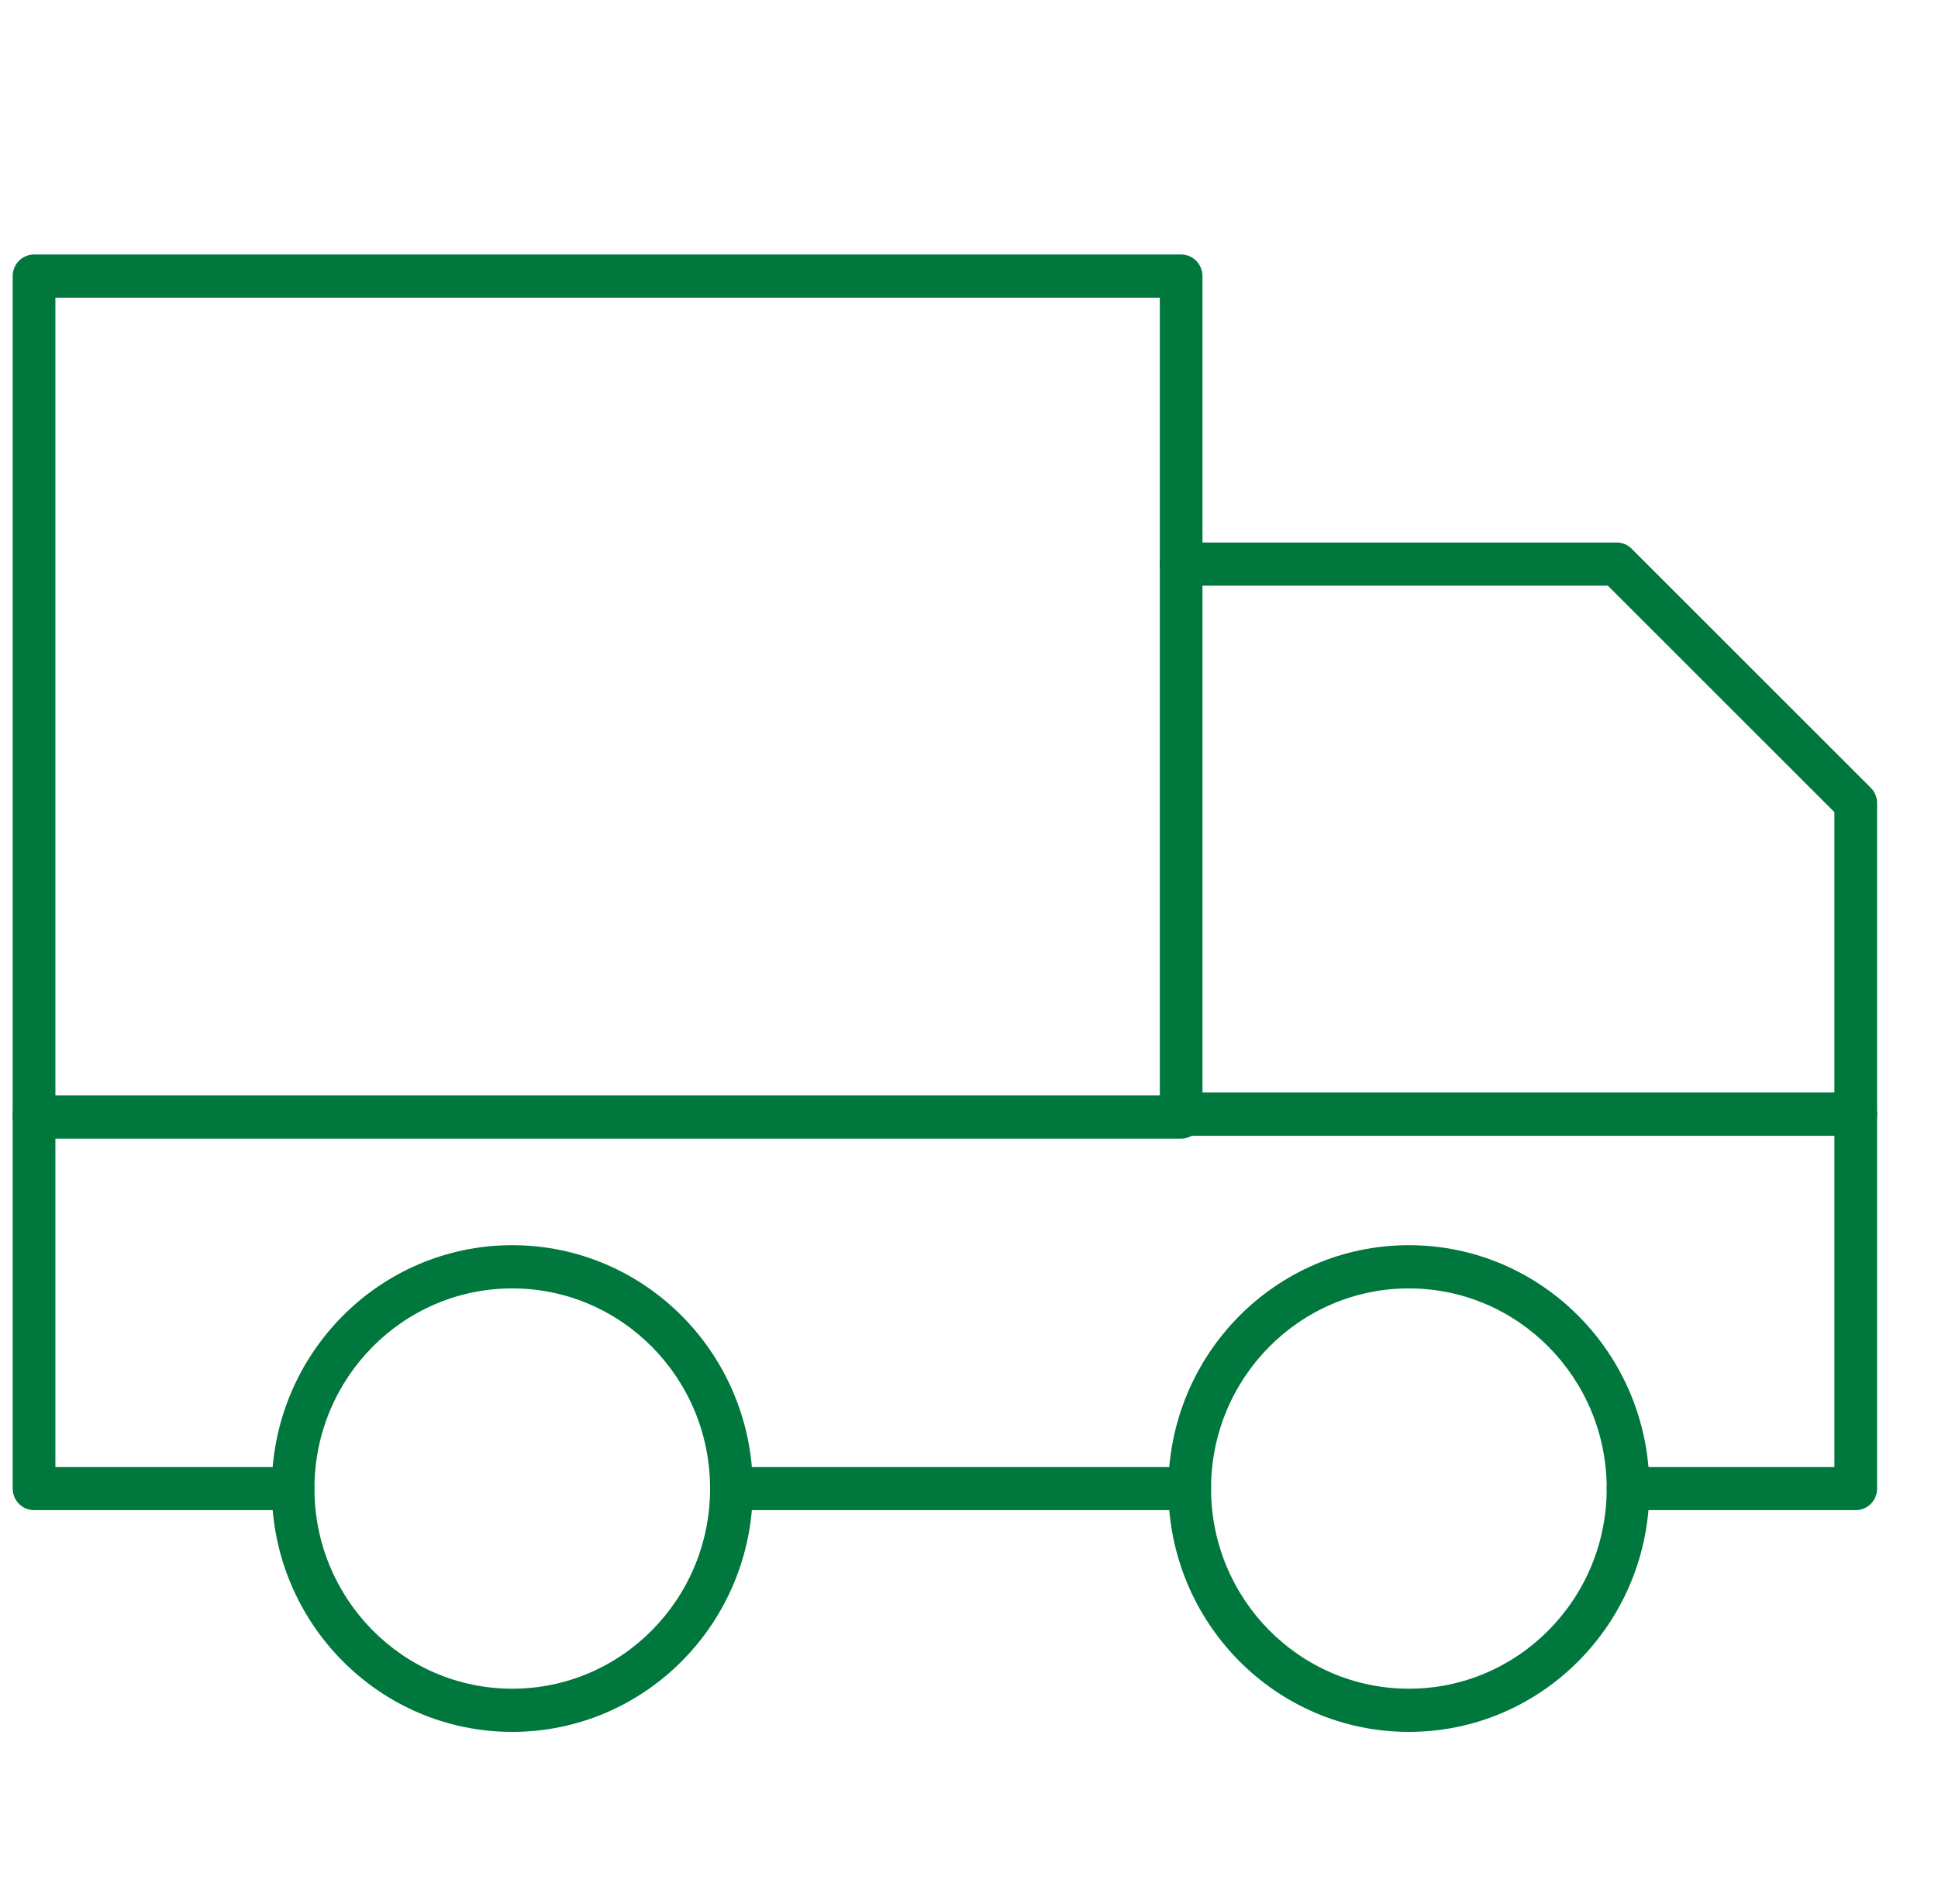 <svg width="57" height="56" viewBox="0 0 57 56" fill="none" xmlns="http://www.w3.org/2000/svg">
<path fill-rule="evenodd" clip-rule="evenodd" d="M0.373 8.12C0.373 7.769 0.654 7.485 1.001 7.485H34.74C35.086 7.485 35.367 7.769 35.367 8.12V32.852C35.367 33.203 35.086 33.487 34.74 33.487H1.001C0.654 33.487 0.373 33.203 0.373 32.852V8.12ZM1.629 8.755V32.217H34.112V8.755H1.629Z" fill="#00773c"/>
<path fill-rule="evenodd" clip-rule="evenodd" d="M1.001 32.132C1.348 32.132 1.629 32.416 1.629 32.767V43.143H8.619C8.966 43.143 9.247 43.427 9.247 43.778C9.247 44.129 8.966 44.413 8.619 44.413H1.001C0.654 44.413 0.373 44.129 0.373 43.778V32.767C0.373 32.416 0.654 32.132 1.001 32.132Z" fill="#00773c"/>
<path fill-rule="evenodd" clip-rule="evenodd" d="M54.581 32.132C54.928 32.132 55.209 32.416 55.209 32.767V43.778C55.209 44.129 54.928 44.413 54.581 44.413H47.884C47.537 44.413 47.256 44.129 47.256 43.778C47.256 43.427 47.537 43.143 47.884 43.143H53.953V32.767C53.953 32.416 54.234 32.132 54.581 32.132Z" fill="#00773c"/>
<path fill-rule="evenodd" clip-rule="evenodd" d="M20.885 43.778C20.885 43.427 21.166 43.143 21.513 43.143H34.991C35.338 43.143 35.619 43.427 35.619 43.778C35.619 44.129 35.338 44.413 34.991 44.413H21.513C21.166 44.413 20.885 44.129 20.885 43.778Z" fill="#00773c"/>
<path fill-rule="evenodd" clip-rule="evenodd" d="M15.066 37.892C11.853 37.892 9.248 40.527 9.248 43.778C9.248 47.029 11.853 49.665 15.066 49.665C18.28 49.665 20.885 47.029 20.885 43.778C20.885 40.527 18.28 37.892 15.066 37.892ZM7.992 43.778C7.992 39.825 11.159 36.621 15.066 36.621C18.973 36.621 22.141 39.825 22.141 43.778C22.141 47.731 18.973 50.935 15.066 50.935C11.159 50.935 7.992 47.731 7.992 43.778Z" fill="#00773c"/>
<path fill-rule="evenodd" clip-rule="evenodd" d="M41.438 37.892C38.224 37.892 35.619 40.527 35.619 43.778C35.619 47.029 38.224 49.665 41.438 49.665C44.651 49.665 47.256 47.029 47.256 43.778C47.256 40.527 44.651 37.892 41.438 37.892ZM34.363 43.778C34.363 39.825 37.531 36.621 41.438 36.621C45.344 36.621 48.512 39.825 48.512 43.778C48.512 47.731 45.344 50.935 41.438 50.935C37.531 50.935 34.363 47.731 34.363 43.778Z" fill="#00773c"/>
<path fill-rule="evenodd" clip-rule="evenodd" d="M34.111 16.59C34.111 16.239 34.392 15.955 34.739 15.955H47.548C47.713 15.955 47.872 16.02 47.989 16.138L55.022 23.168C55.141 23.287 55.209 23.45 55.209 23.62V32.767C55.209 33.118 54.927 33.403 54.581 33.403H34.739C34.392 33.403 34.111 33.118 34.111 32.767C34.111 32.416 34.392 32.132 34.739 32.132H53.953V23.885L47.29 17.225H34.739C34.392 17.225 34.111 16.941 34.111 16.59Z" fill="#00773c"/>
</svg>
